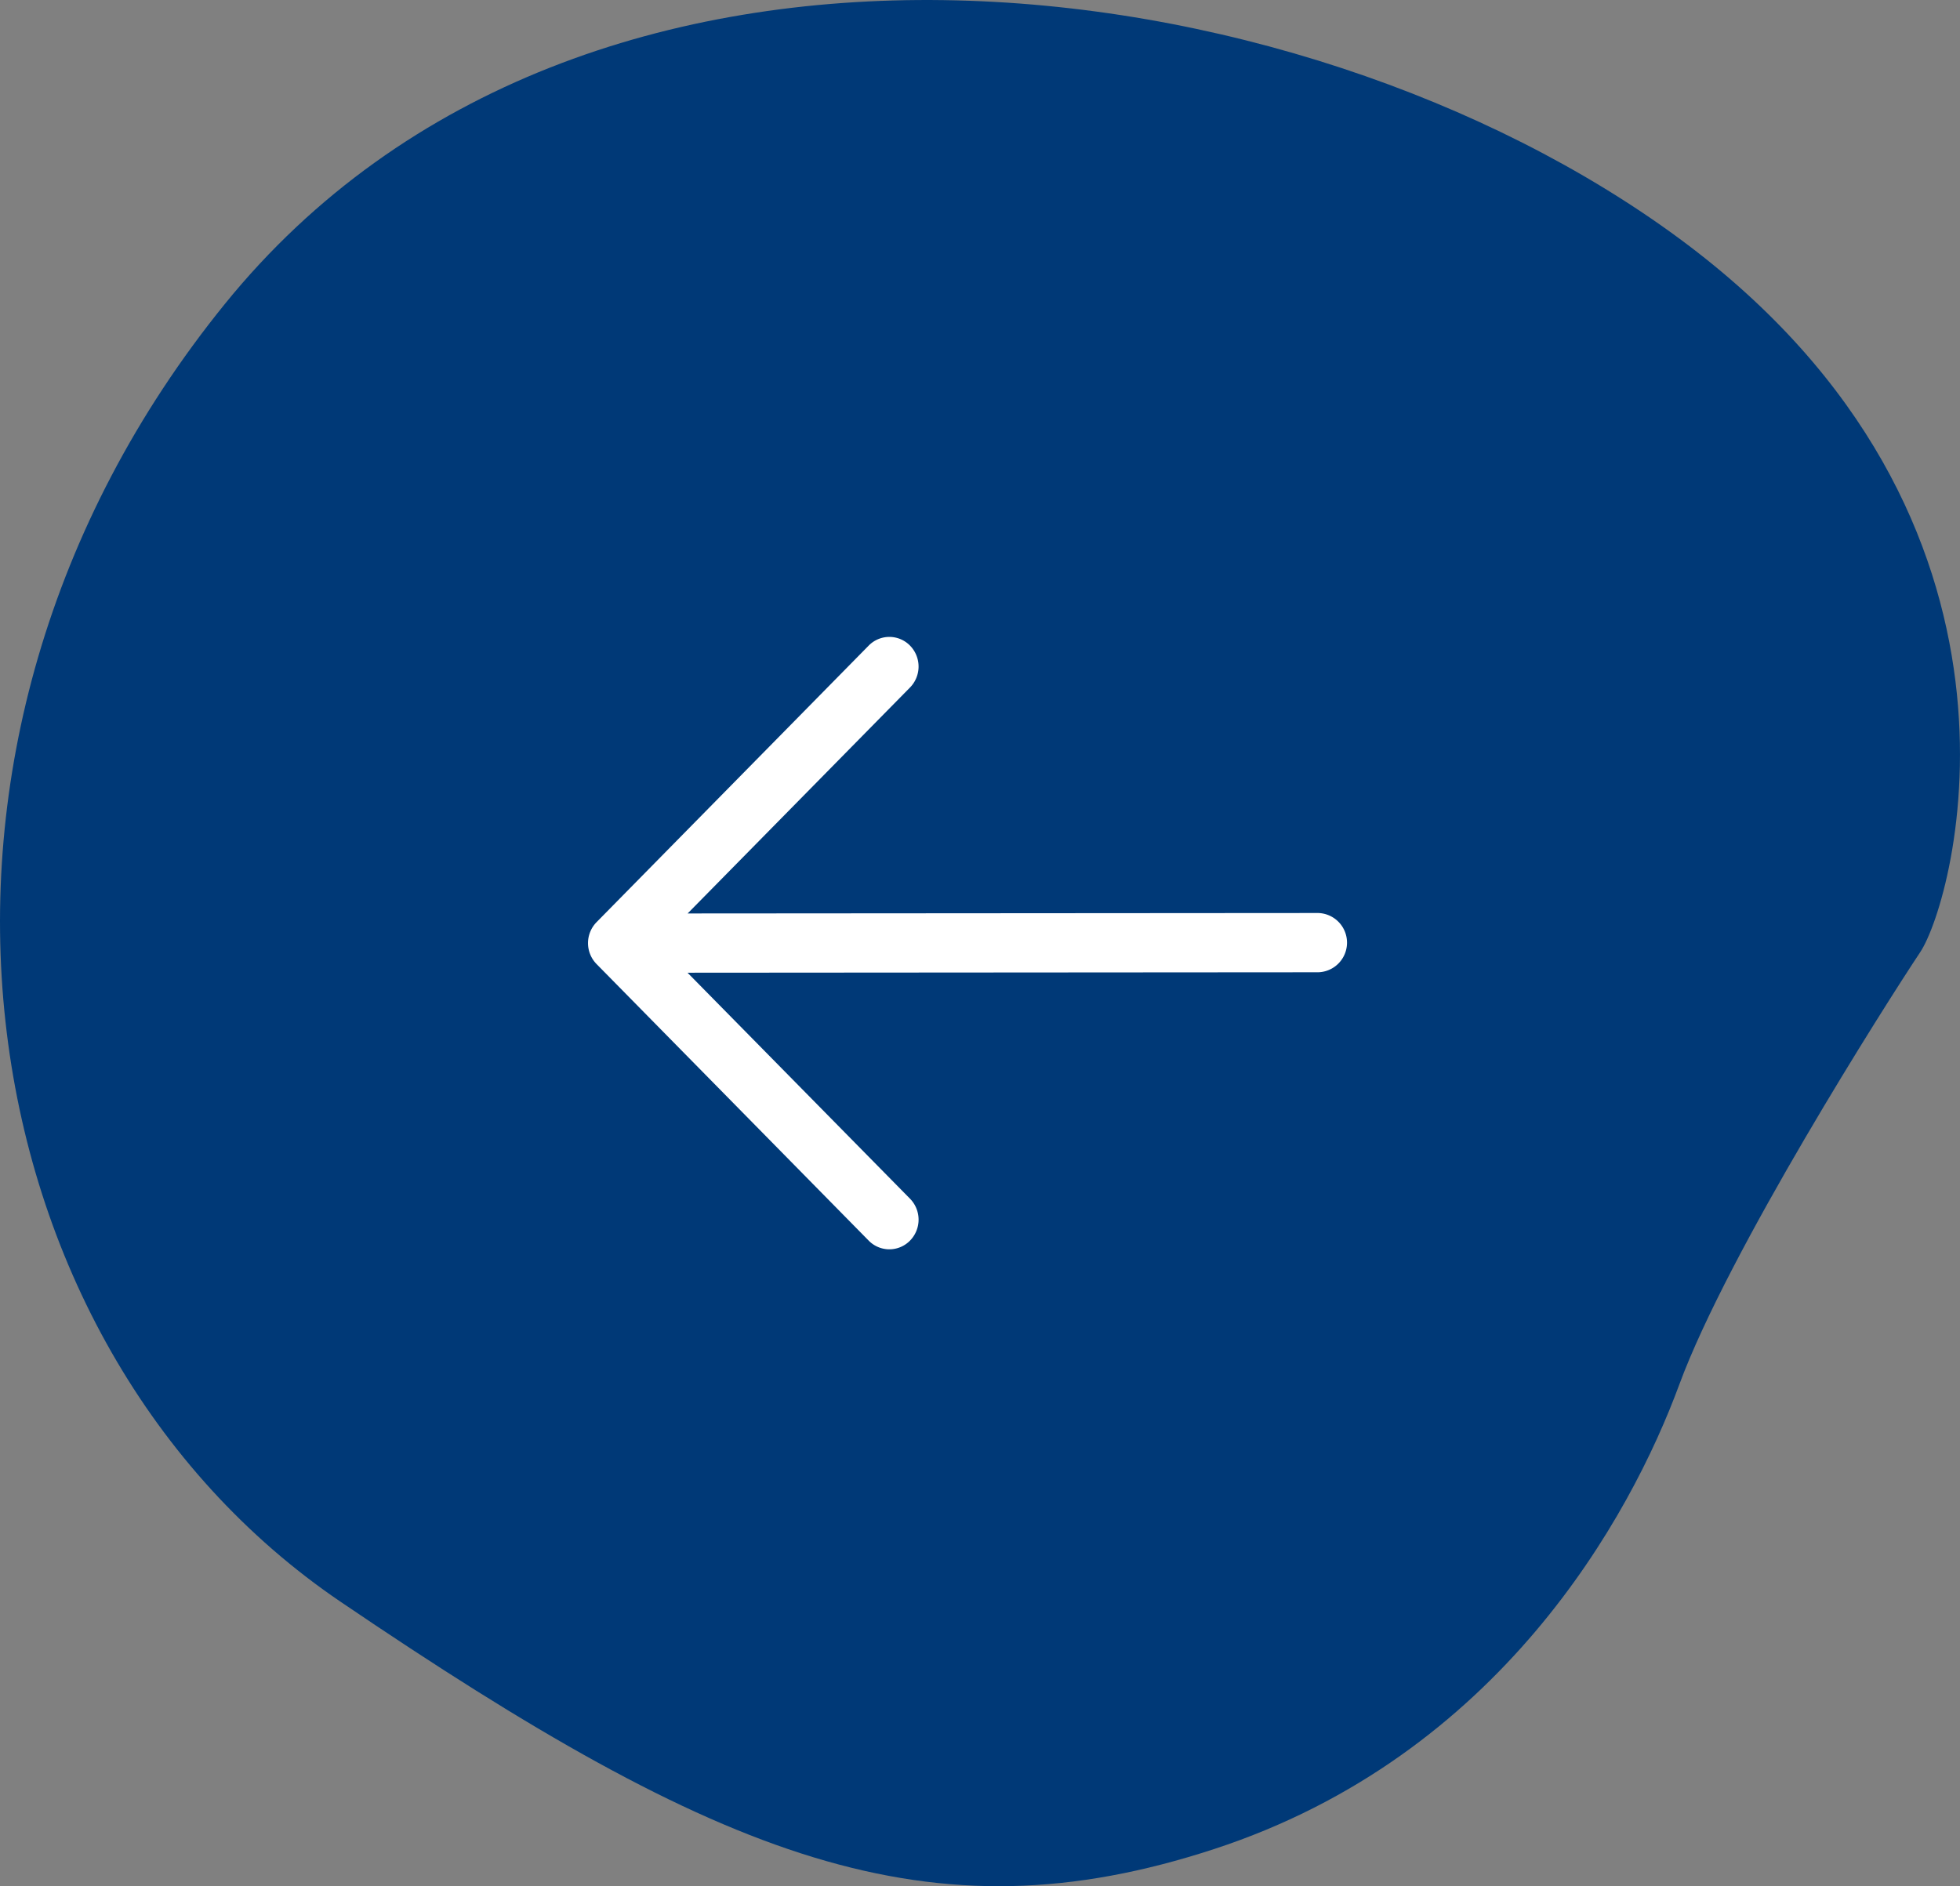 <svg xmlns="http://www.w3.org/2000/svg" width="80" height="77" viewBox="0 0 80 77">
  <rect x="0" y="0" width="80" height="77" fill="#808080" stroke="none"/>
  <g id="arrow-dx-bg" transform="translate(80 77) rotate(180)">
    <g id="arrow-dx-bg-2" data-name="arrow-dx-bg">
      <path id="Unione_17" data-name="Unione 17" d="M13.909,69.392C29.47,79.951,37.948,83.285,49.57,79.477S66.545,65.941,68.544,60.516,76.957,45,78.374,42.871s5.7-17.677-9.83-29.134S23.815-1.65,9.183,16.4-1.652,58.832,13.909,69.392Z" transform="translate(80 80.998) rotate(180)" fill="#003977"/>
      <g id="arrow-right" transform="translate(18.375 16.375)">
        <path id="Tracciato_250" data-name="Tracciato 250" d="M23.482,10.979a1.18,1.18,0,0,1,1.686,0L36.276,22.27a1.222,1.222,0,0,1,0,1.709L25.168,35.27a1.18,1.18,0,0,1-1.686,0,1.222,1.222,0,0,1,0-1.711l9.076-9.224-25.738.018a1.21,1.21,0,0,1,0-2.419l25.743-.018L23.48,12.689A1.222,1.222,0,0,1,23.482,10.979Z" transform="translate(1 -1)" fill="#fff" fill-rule="evenodd"/>
      </g>
    </g>
  </g>
</svg>
